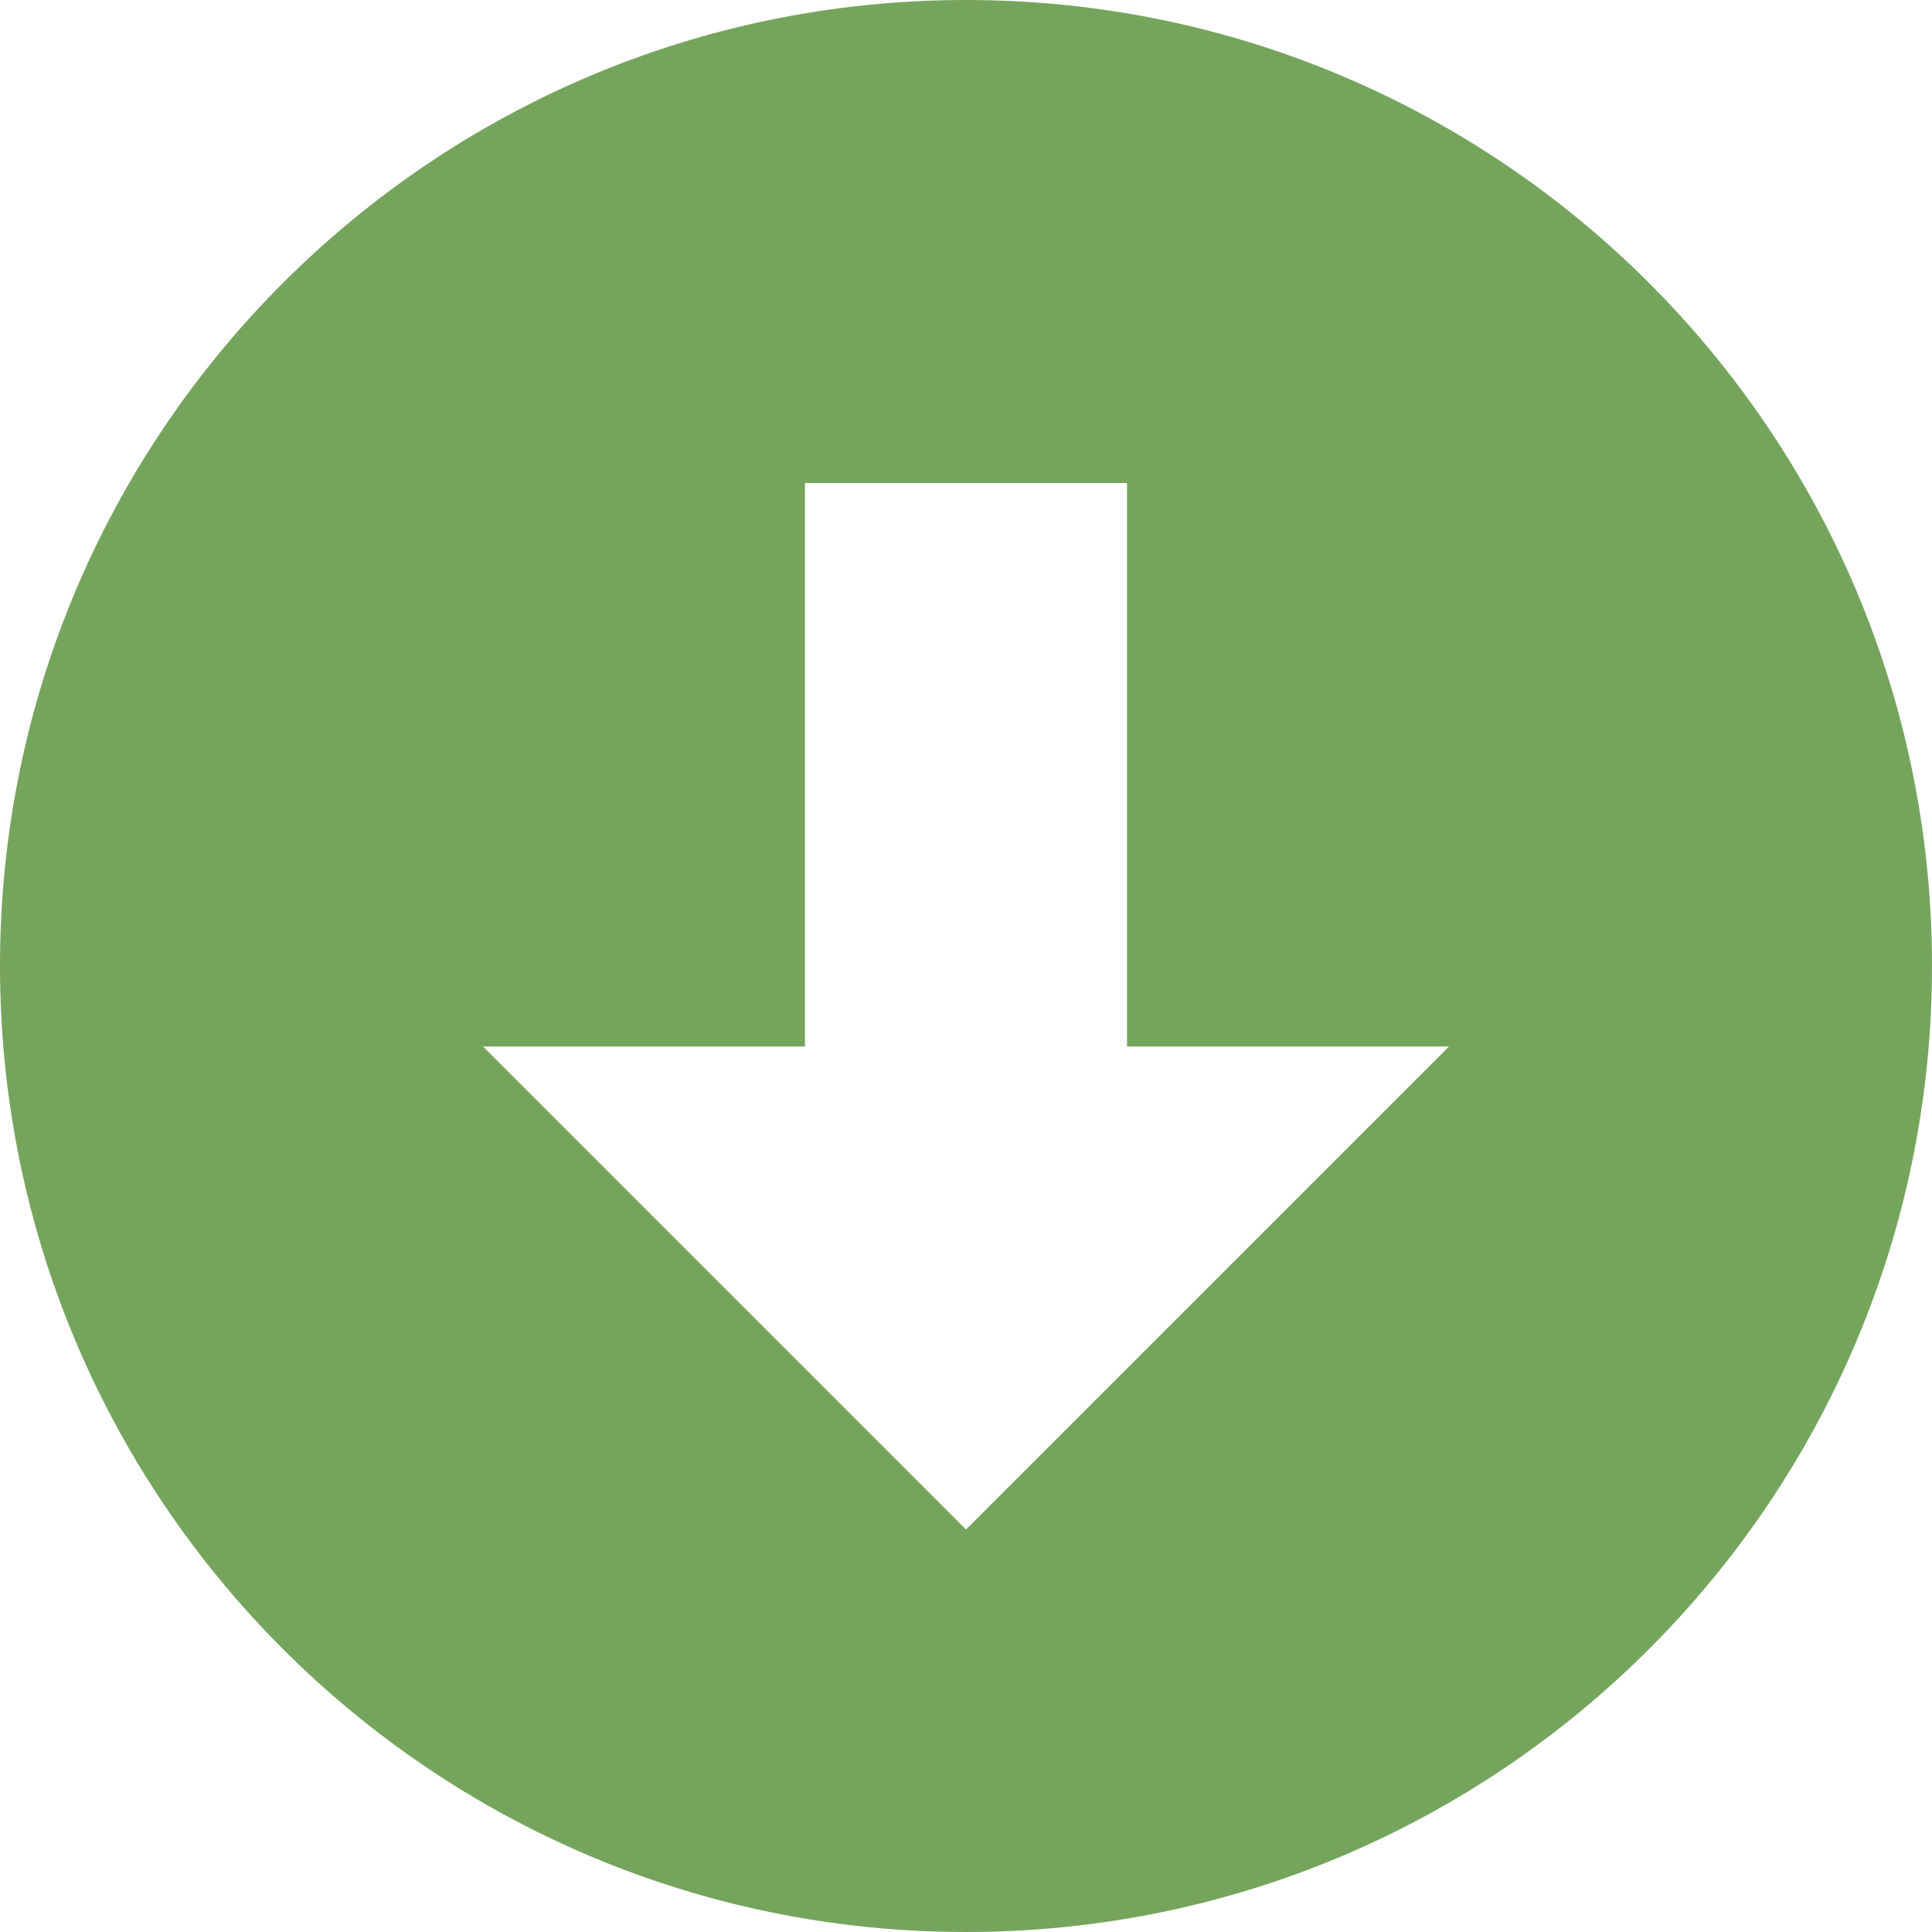 <?xml version="1.0" encoding="UTF-8"?>
<svg width="24px" height="24px" viewBox="0 0 24 24" version="1.1" xmlns="http://www.w3.org/2000/svg" xmlns:xlink="http://www.w3.org/1999/xlink">
    <title>Group 108</title>
    <g id="Page-1" stroke="none" stroke-width="1" fill="none" fill-rule="evenodd">
        <g id="Group-108" fill="#75A55D" fill-rule="nonzero">
            <path d="M24,12 C24,5.373 18.627,0 12,0 C5.373,0 0,5.373 0,12 C0,18.627 5.373,24 12,24 C18.627,24 24,18.627 24,12 Z M6,13 L10,13 L10,6 L14,6 L14,13 L18,13 L12,19 L6,13 Z" id="Shape"></path>
        </g>
    </g>
</svg>